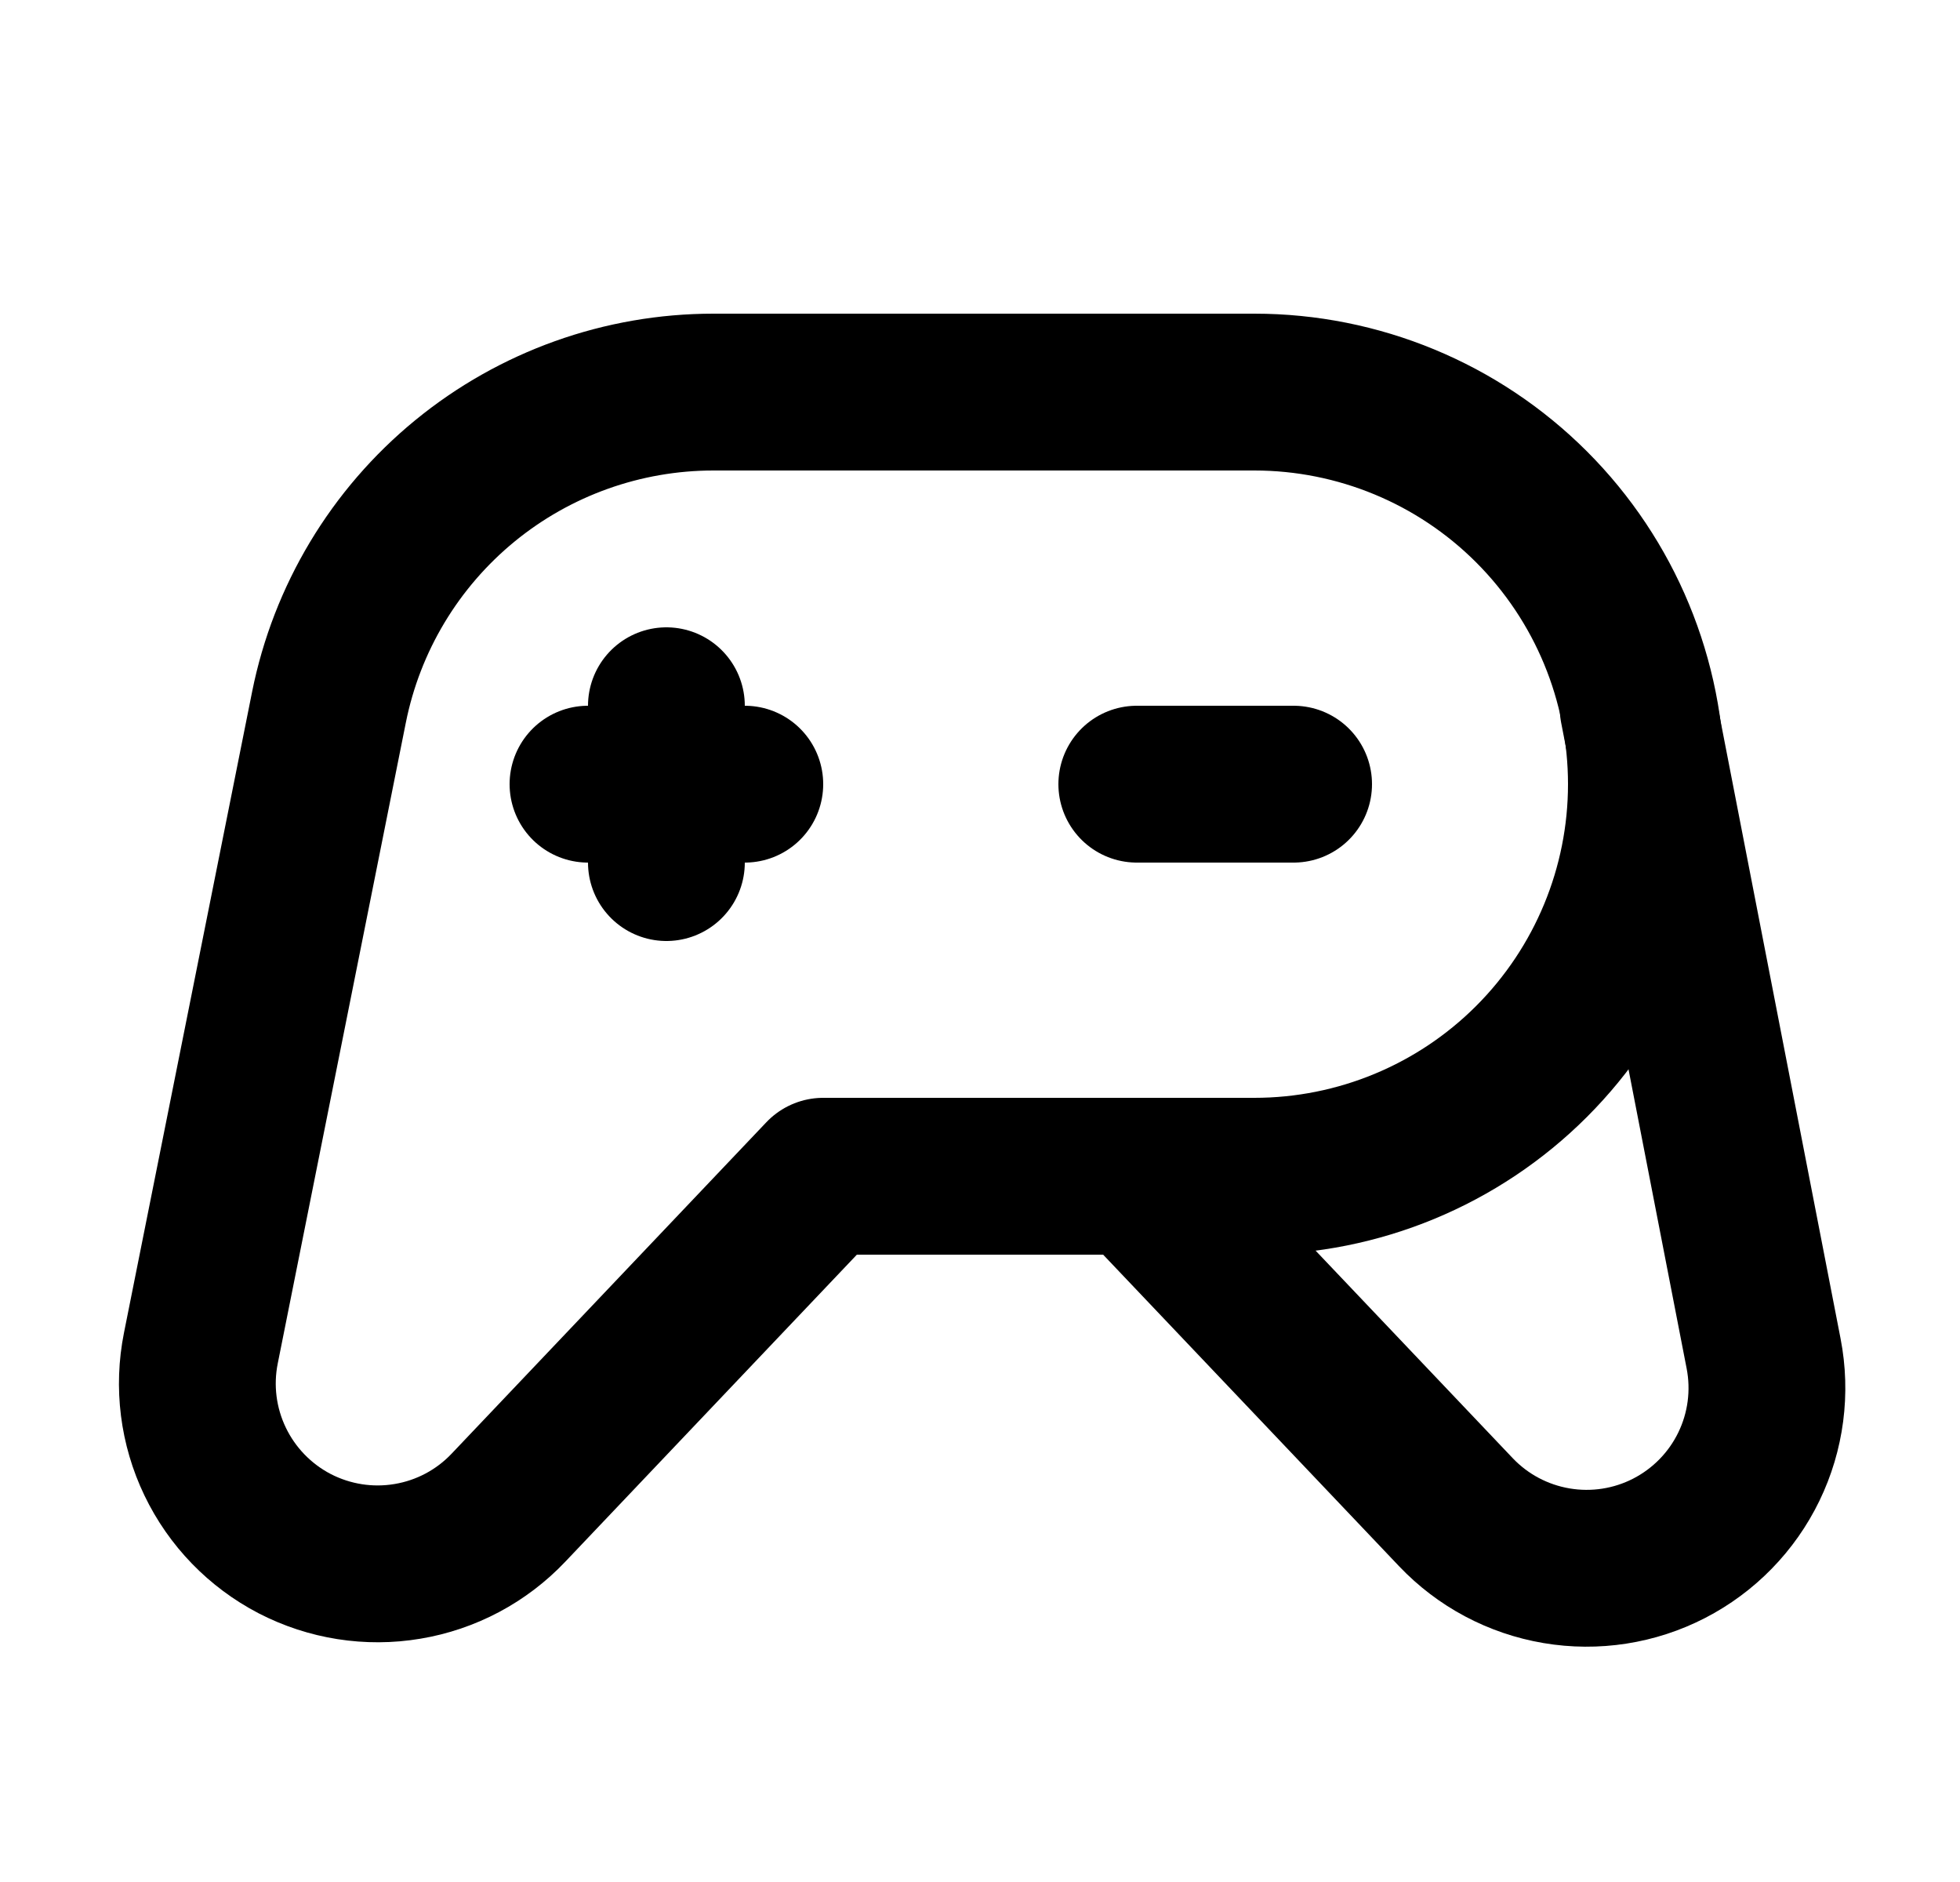 <svg width="25" height="24" viewBox="0 0 25 24" fill="none" xmlns="http://www.w3.org/2000/svg">
<g clip-path="url(#clip0_1068_25163)">
<path d="M12.5 5H16C17.326 5 18.598 5.527 19.535 6.464C20.473 7.402 21 8.674 21 10C21 11.326 20.473 12.598 19.535 13.536C18.598 14.473 17.326 15 16 15H10.5L6.485 19.227C6.142 19.589 5.69 19.829 5.198 19.911C4.706 19.994 4.201 19.914 3.758 19.685C3.316 19.455 2.96 19.088 2.744 18.638C2.528 18.189 2.464 17.681 2.562 17.192L4.196 9.019C4.423 7.885 5.035 6.866 5.929 6.133C6.824 5.4 7.944 5 9.1 5H12.5Z" stroke="black" stroke-width="2" stroke-linecap="round" stroke-linejoin="round"/>
<path d="M14.5 15L18.57 19.284C18.913 19.645 19.363 19.884 19.854 19.967C20.344 20.05 20.849 19.972 21.291 19.744C21.733 19.516 22.09 19.151 22.307 18.703C22.524 18.256 22.59 17.75 22.495 17.261L20.895 9.029" stroke="black" stroke-width="2" stroke-linecap="round" stroke-linejoin="round"/>
<path d="M8.5 9V11" stroke="black" stroke-width="2" stroke-linecap="round" stroke-linejoin="round"/>
<path d="M7.5 10H9.5" stroke="black" stroke-width="2" stroke-linecap="round" stroke-linejoin="round"/>
<path d="M14.5 10H16.5" stroke="black" stroke-width="2" stroke-linecap="round" stroke-linejoin="round"/>
</g>
<defs>
<clipPath id="clip0_1068_25163">
<rect width="24" height="24" fill="white" transform="translate(0.5)"/>
</clipPath>
</defs>
</svg>
